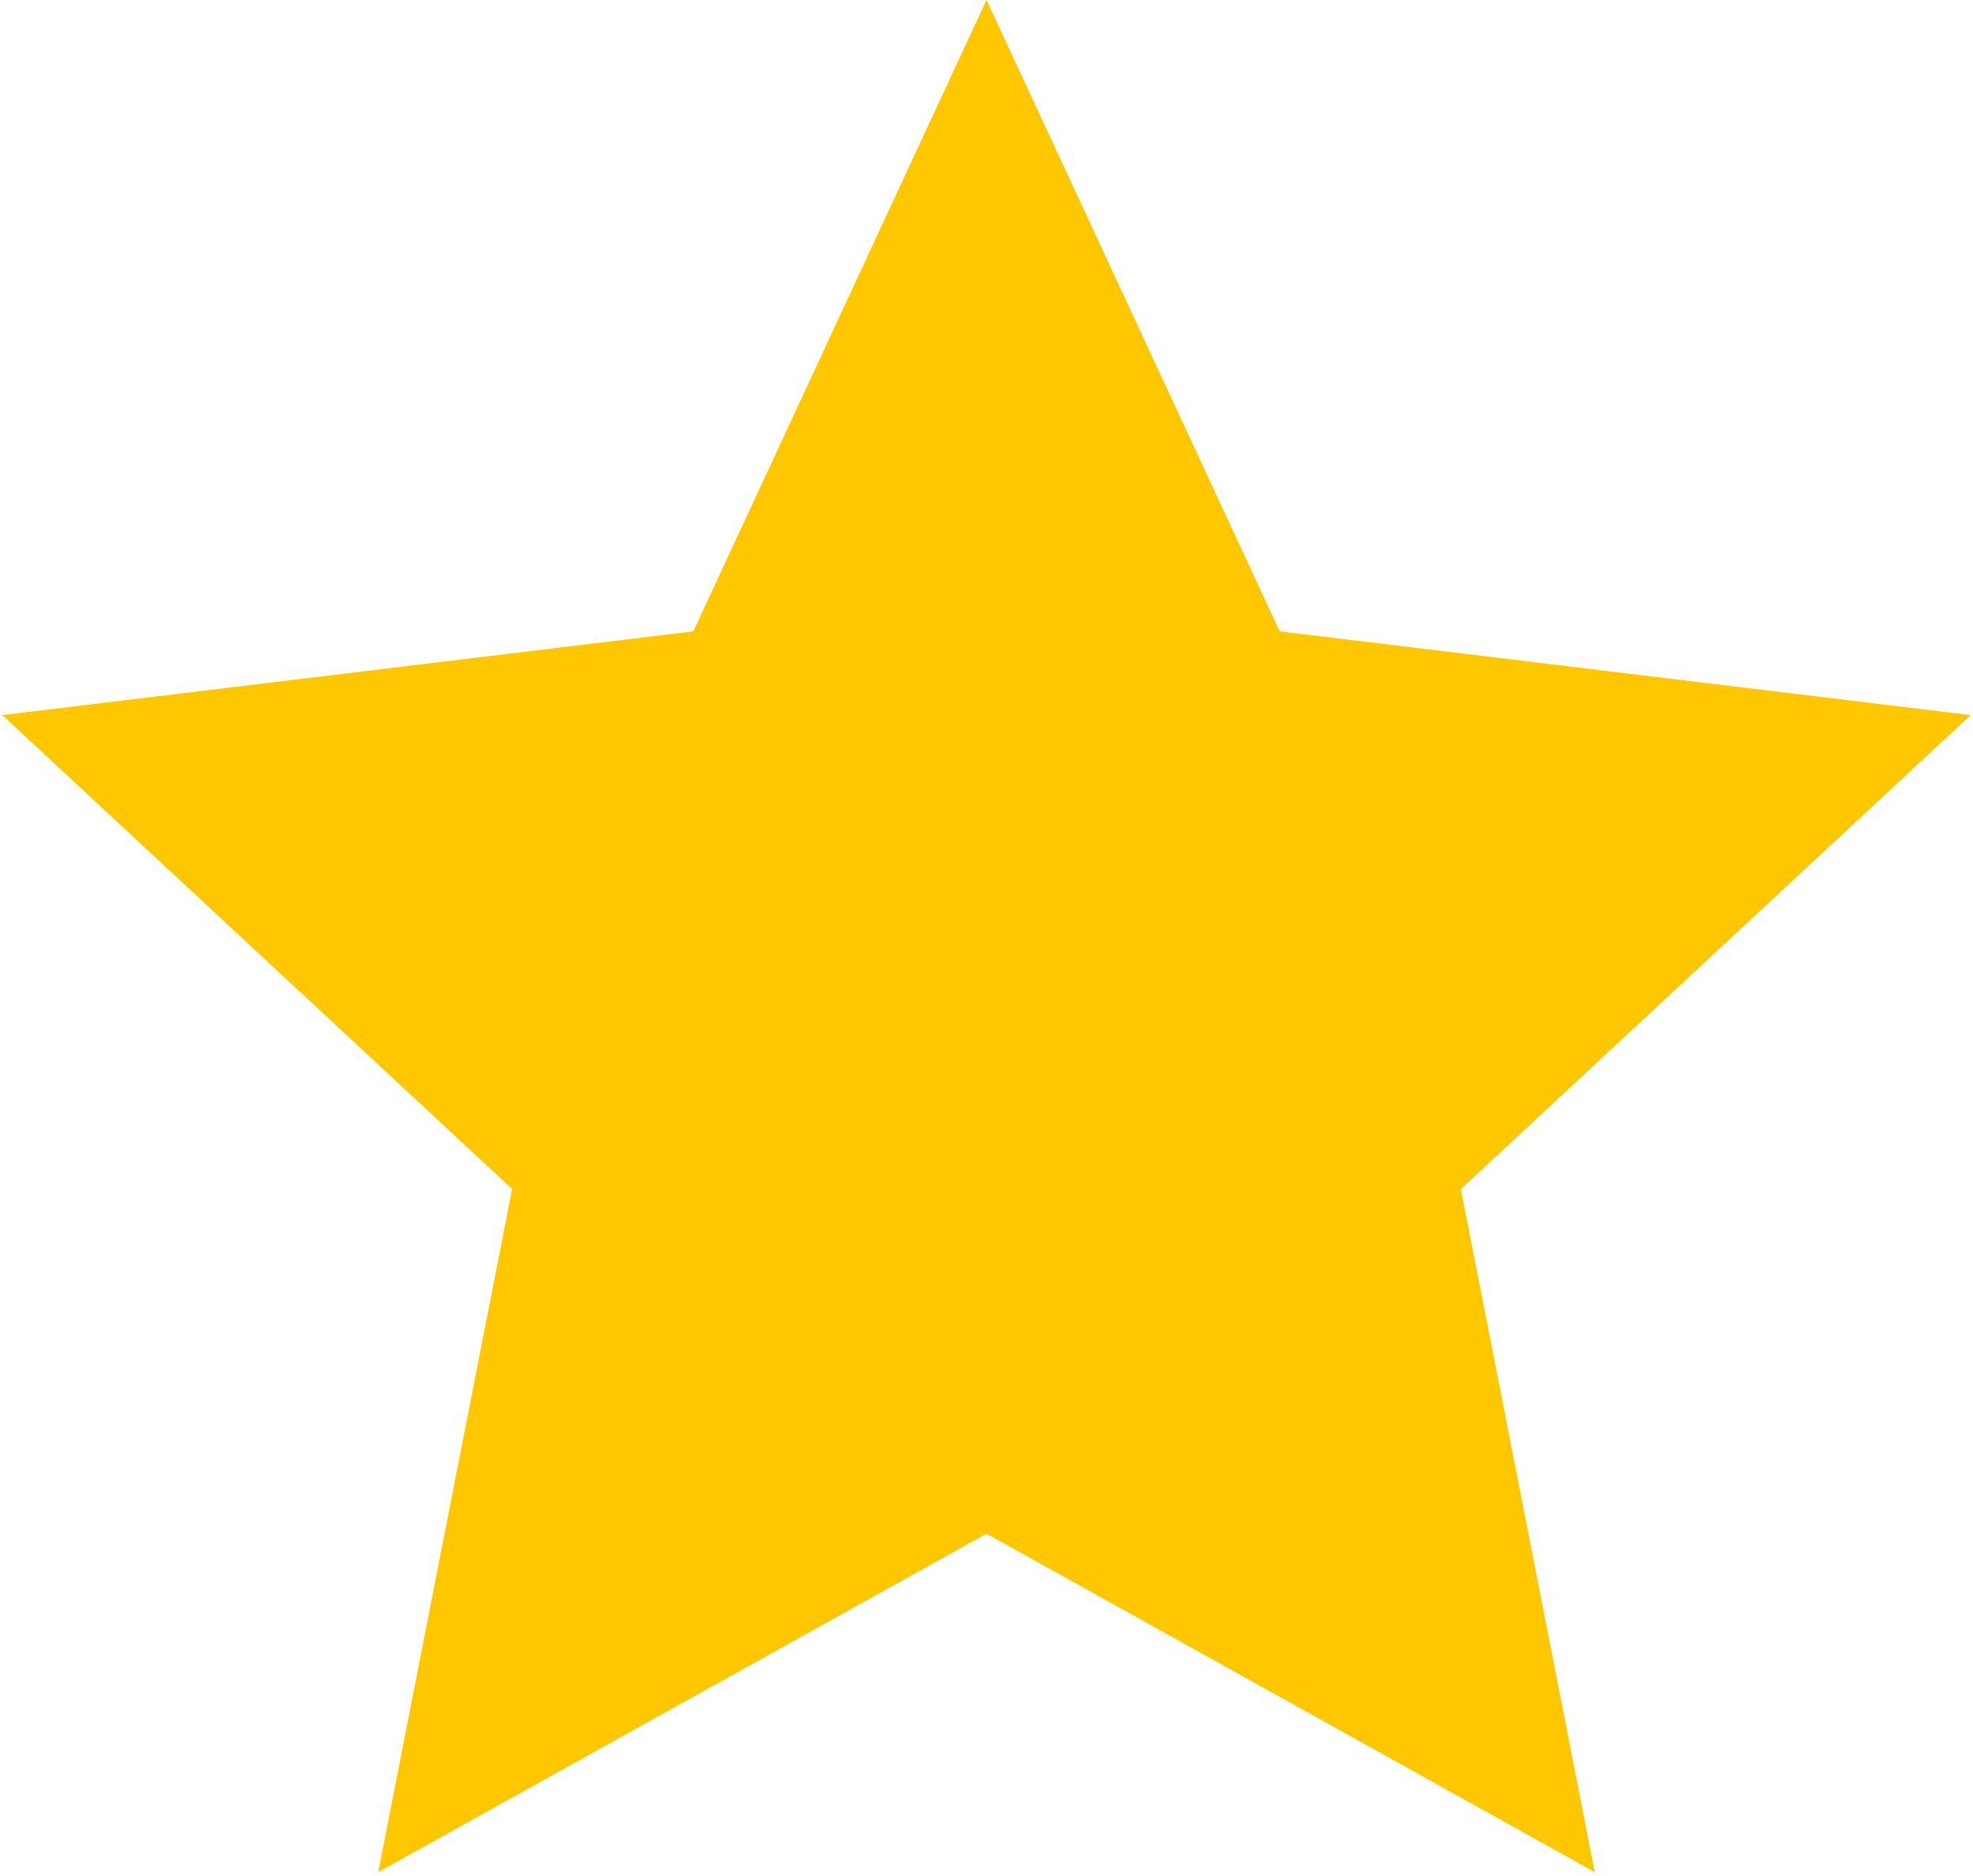 <?xml version="1.0" encoding="UTF-8"?> <svg xmlns="http://www.w3.org/2000/svg" width="204" height="194" viewBox="0 0 204 194" fill="none"><path d="M102 0L132.314 65.276L203.763 73.935L151.05 122.937L164.893 193.565L102 158.574L39.107 193.565L52.95 122.937L0.237 73.935L71.686 65.276L102 0Z" fill="#FFC700"></path></svg> 